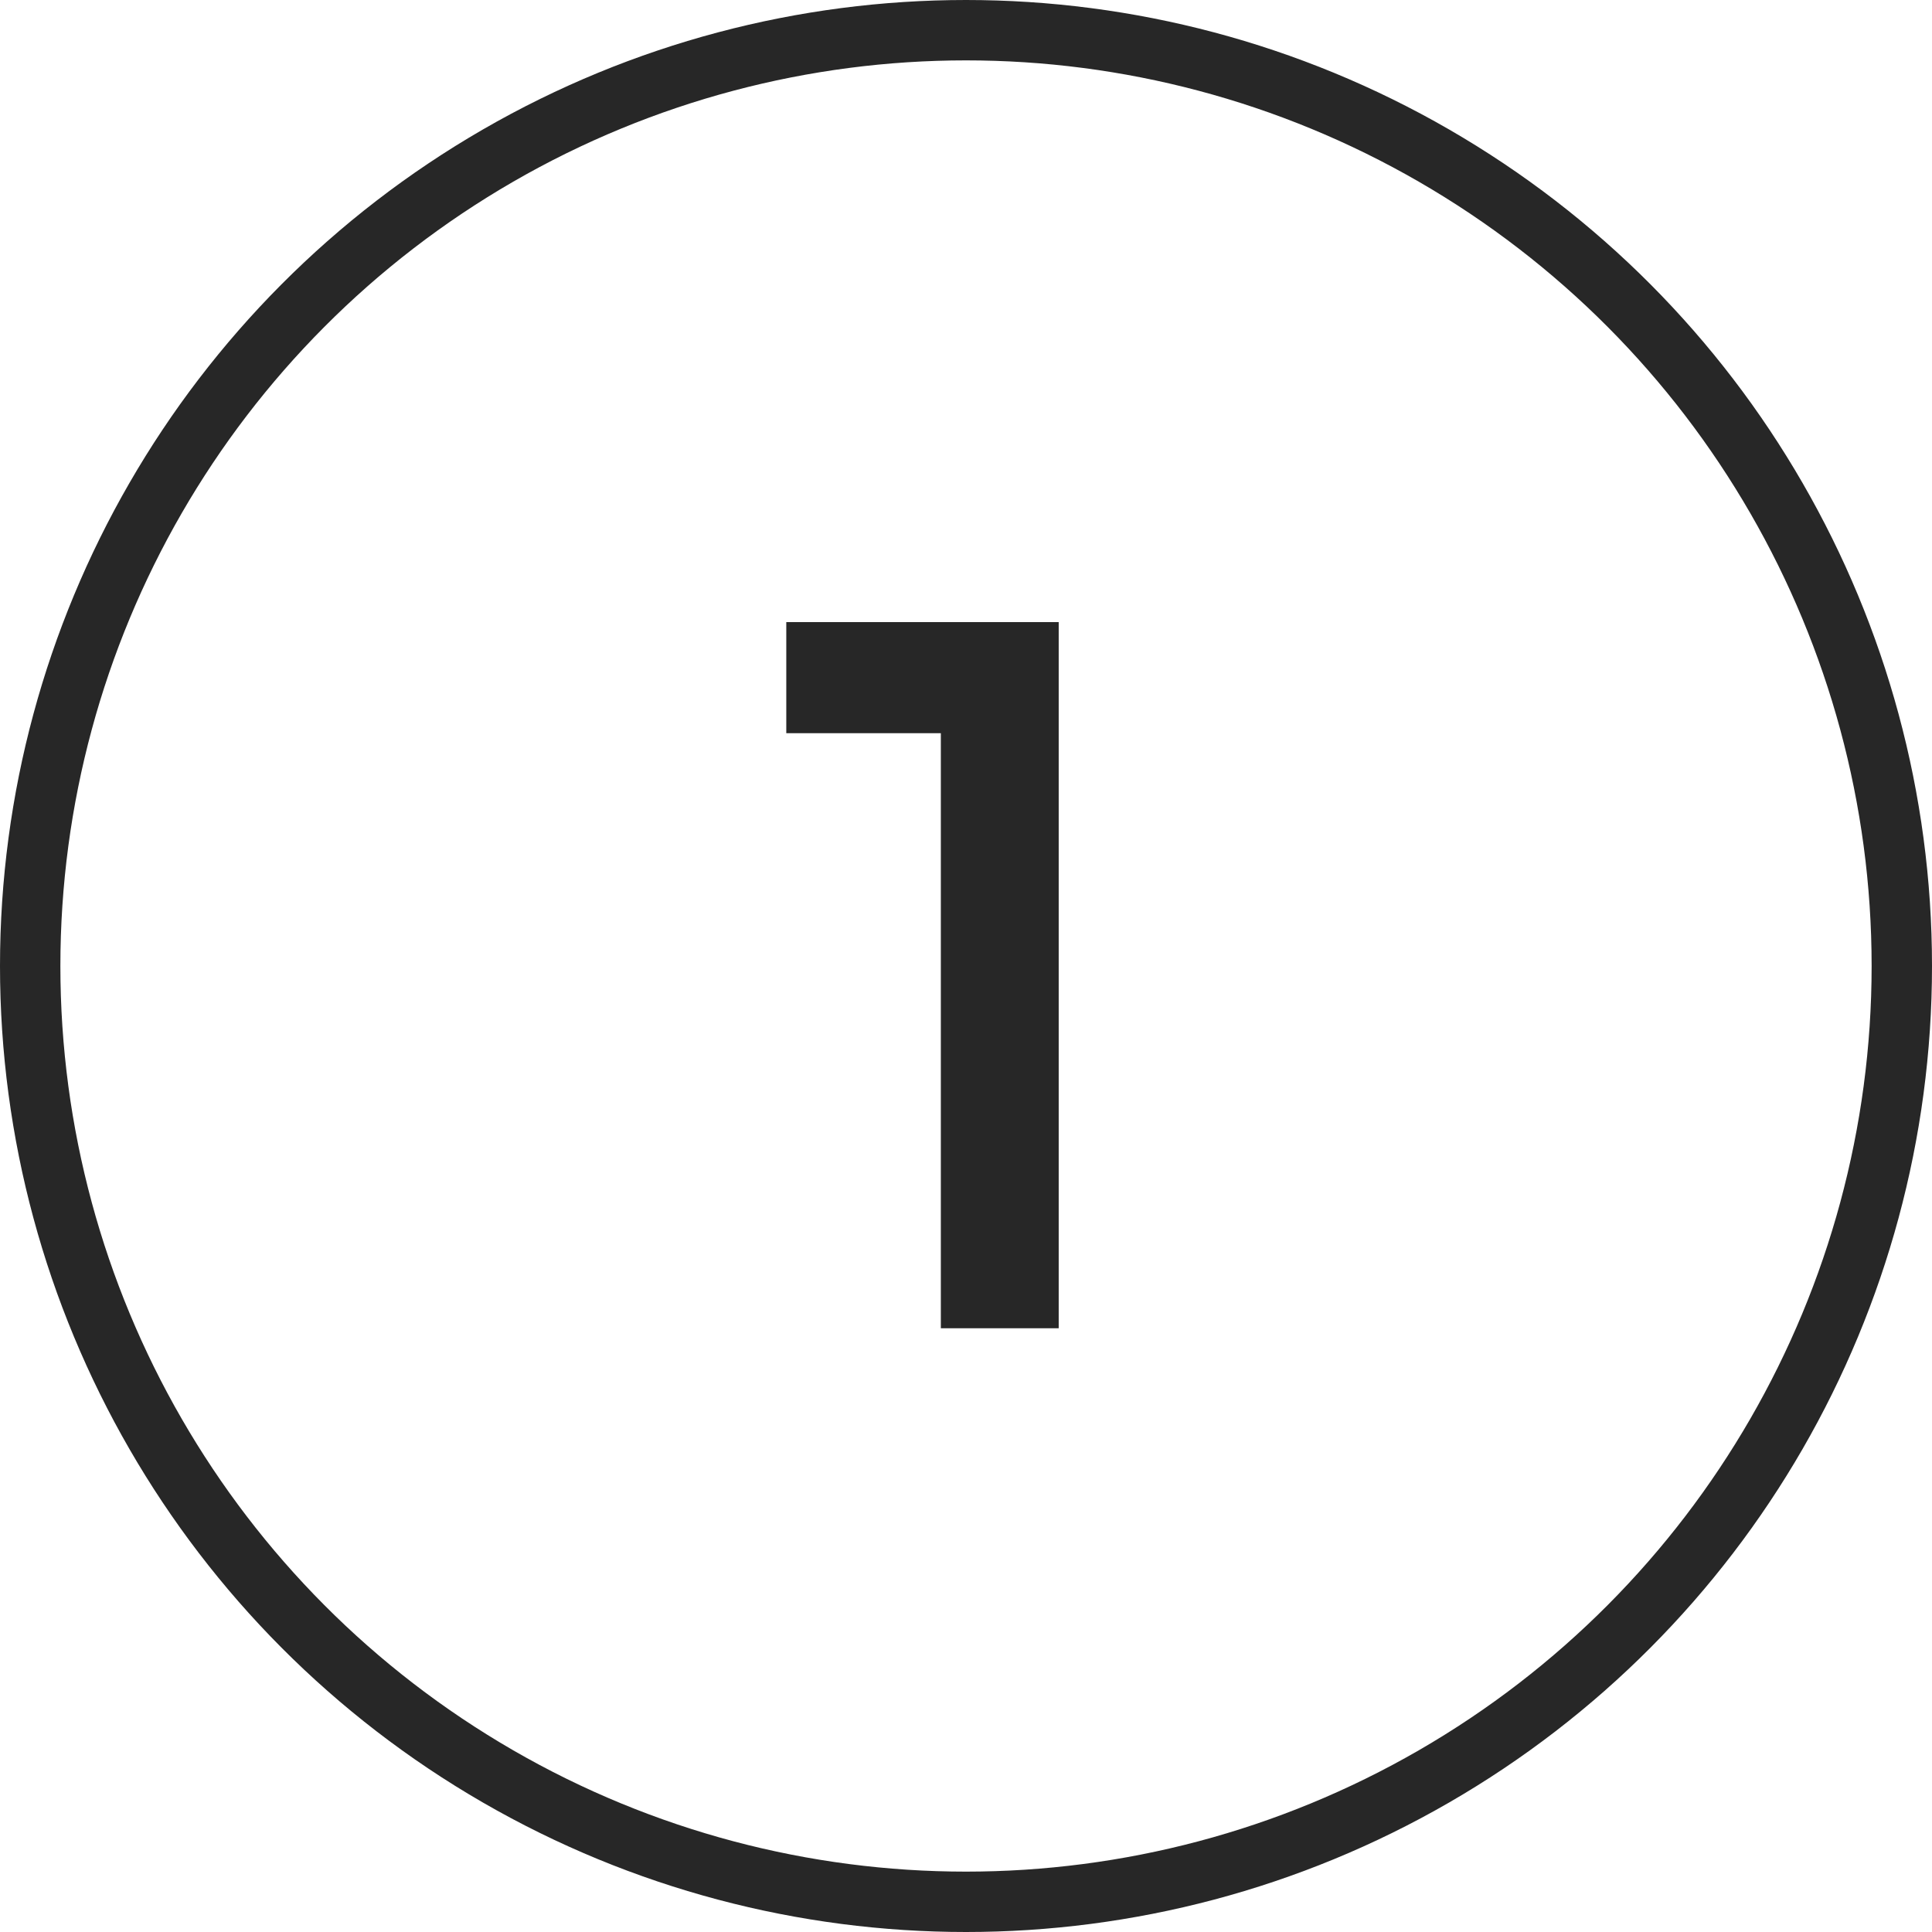 <svg xmlns="http://www.w3.org/2000/svg" fill="none" viewBox="0 0 48 48" height="48" width="48">
<path fill="#272727" d="M23.375 18.216H19.535V15.456H26.303V33H23.375V18.216Z"></path>
<circle stroke-width="1.5" stroke="#272727" r="23.25" cy="24" cx="24"></circle>
</svg>
